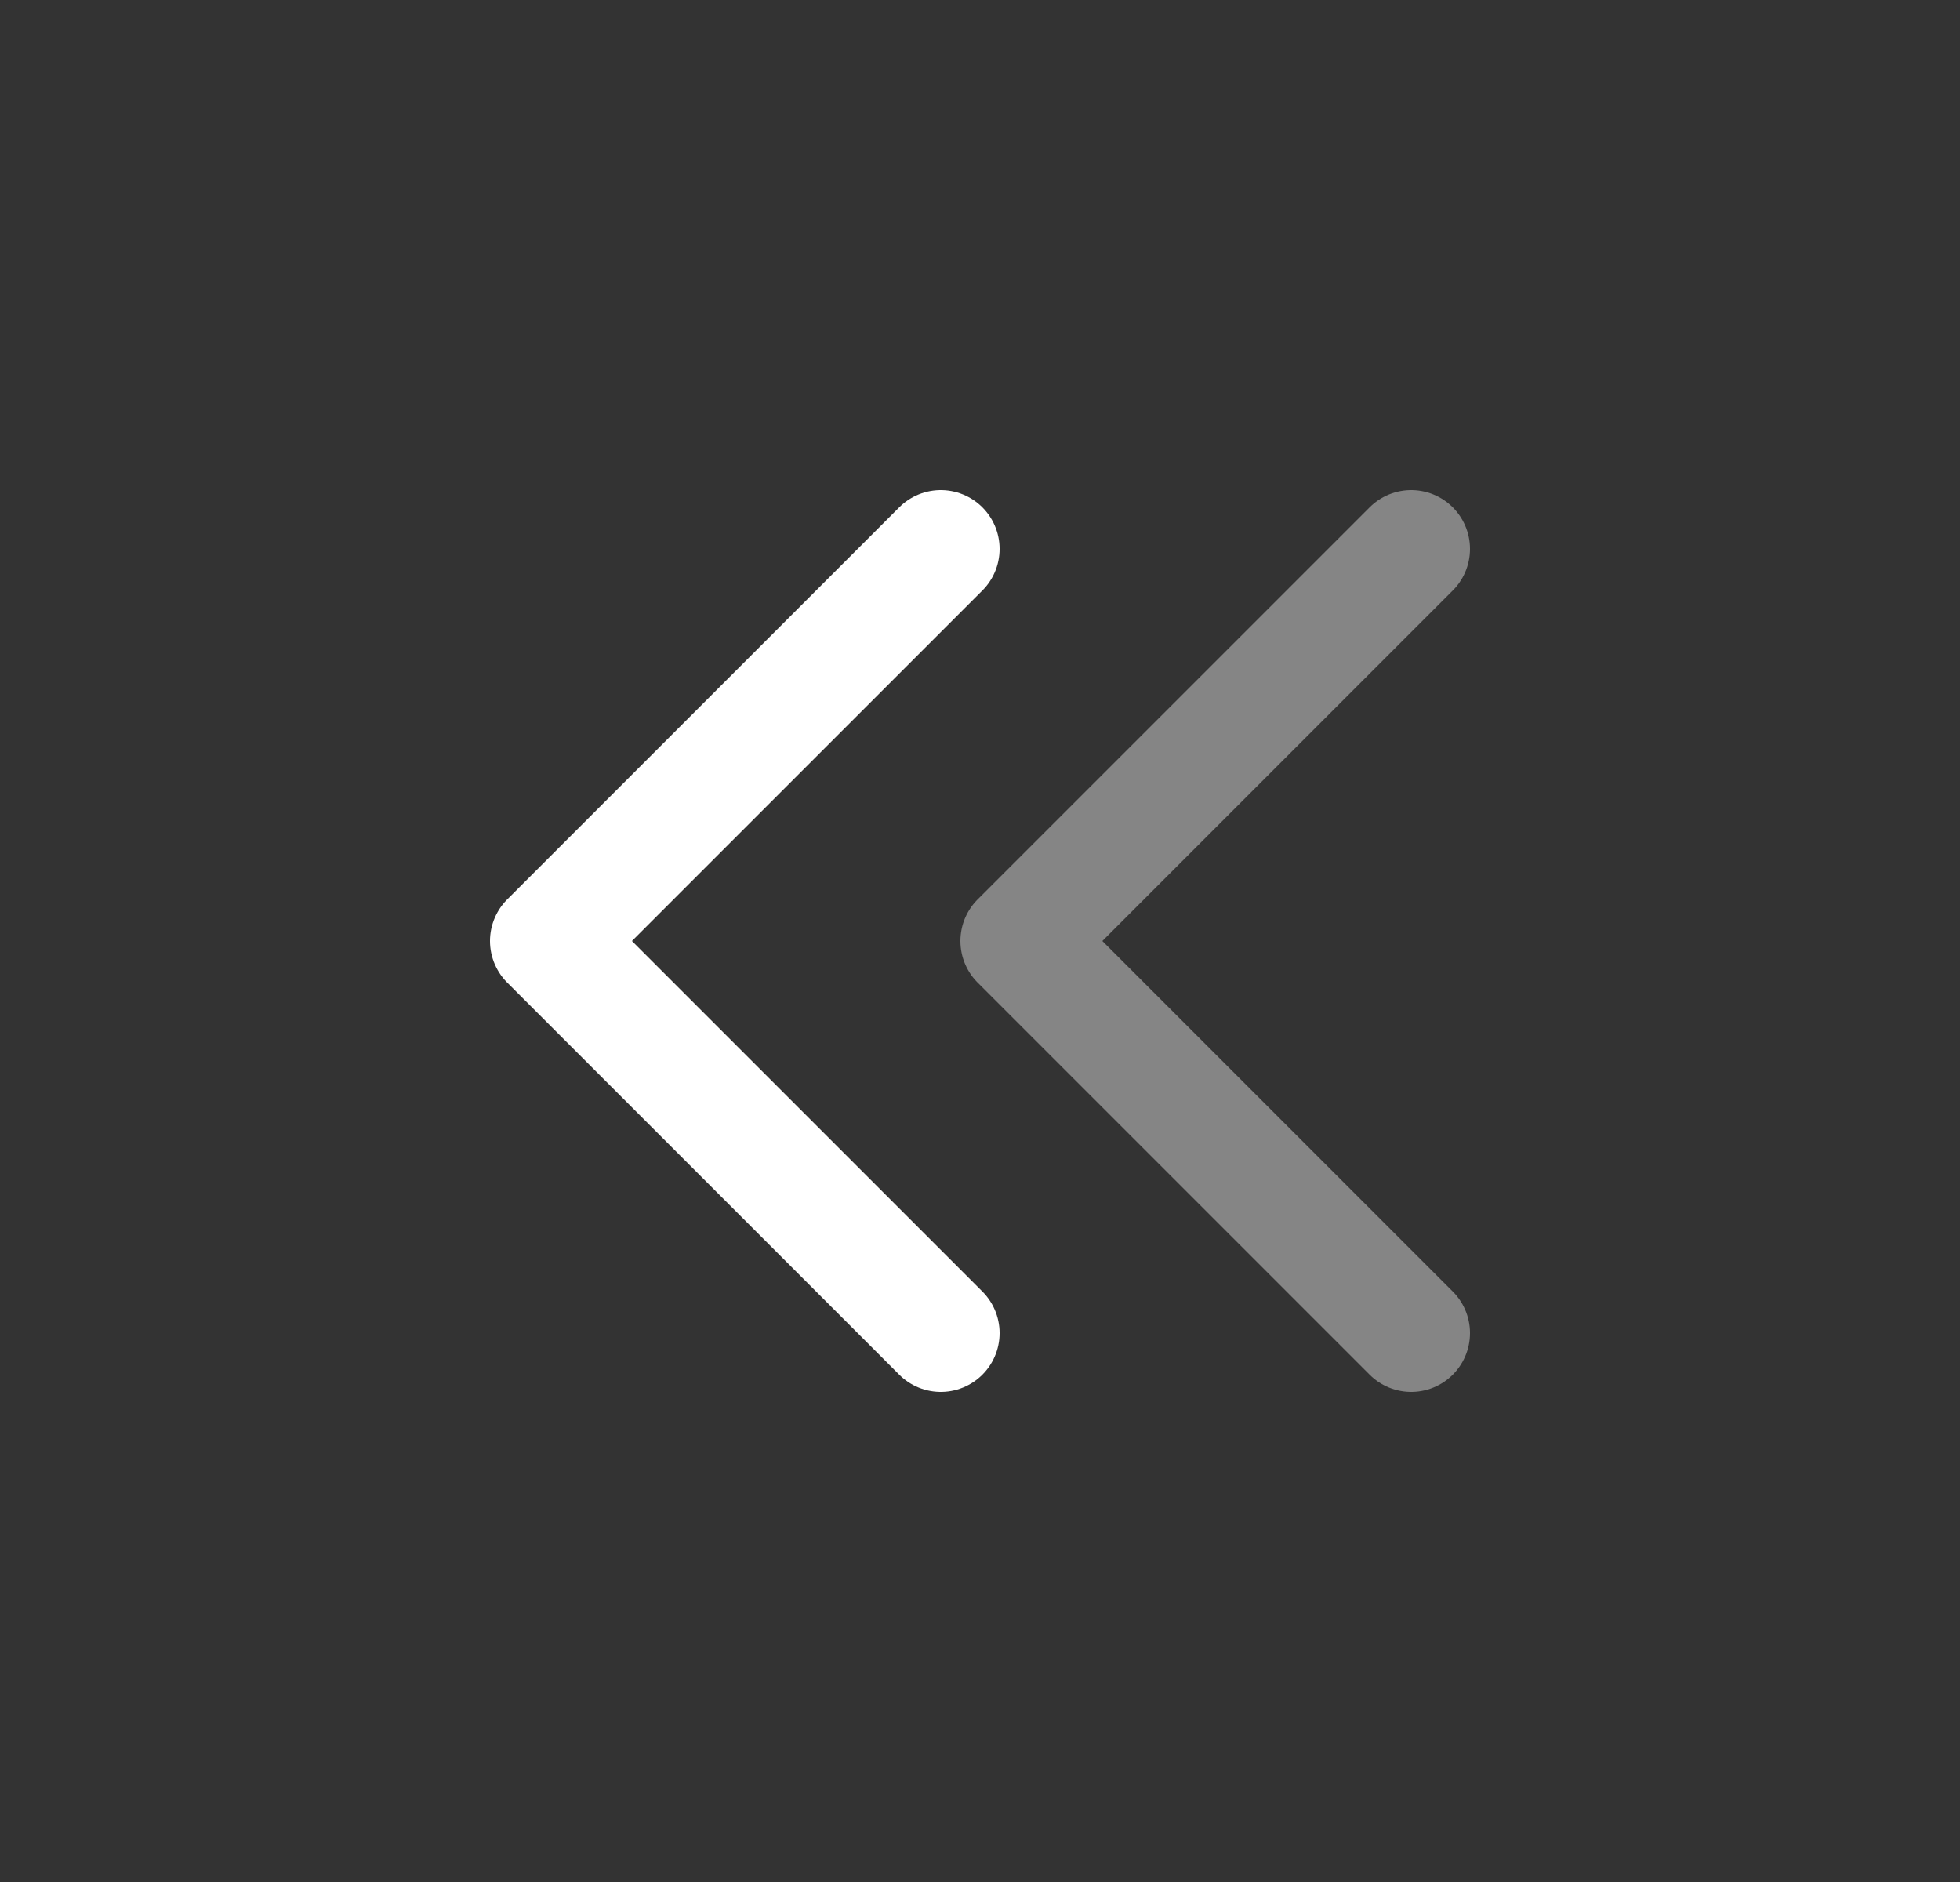 <svg xmlns="http://www.w3.org/2000/svg" width="25" height="24" viewBox="0 0 25 24" fill="none"><rect x="0" y="0" width="25" height="24" fill="#333333" stroke="none"/><path opacity="0.4" d="M18 7L13 12L18 17" stroke="white" stroke-width="1.5" stroke-linecap="round" stroke-linejoin="round"></path><path d="M12 7L7 12L12 17" stroke="white" stroke-width="1.5" stroke-linecap="round" stroke-linejoin="round"></path></svg>